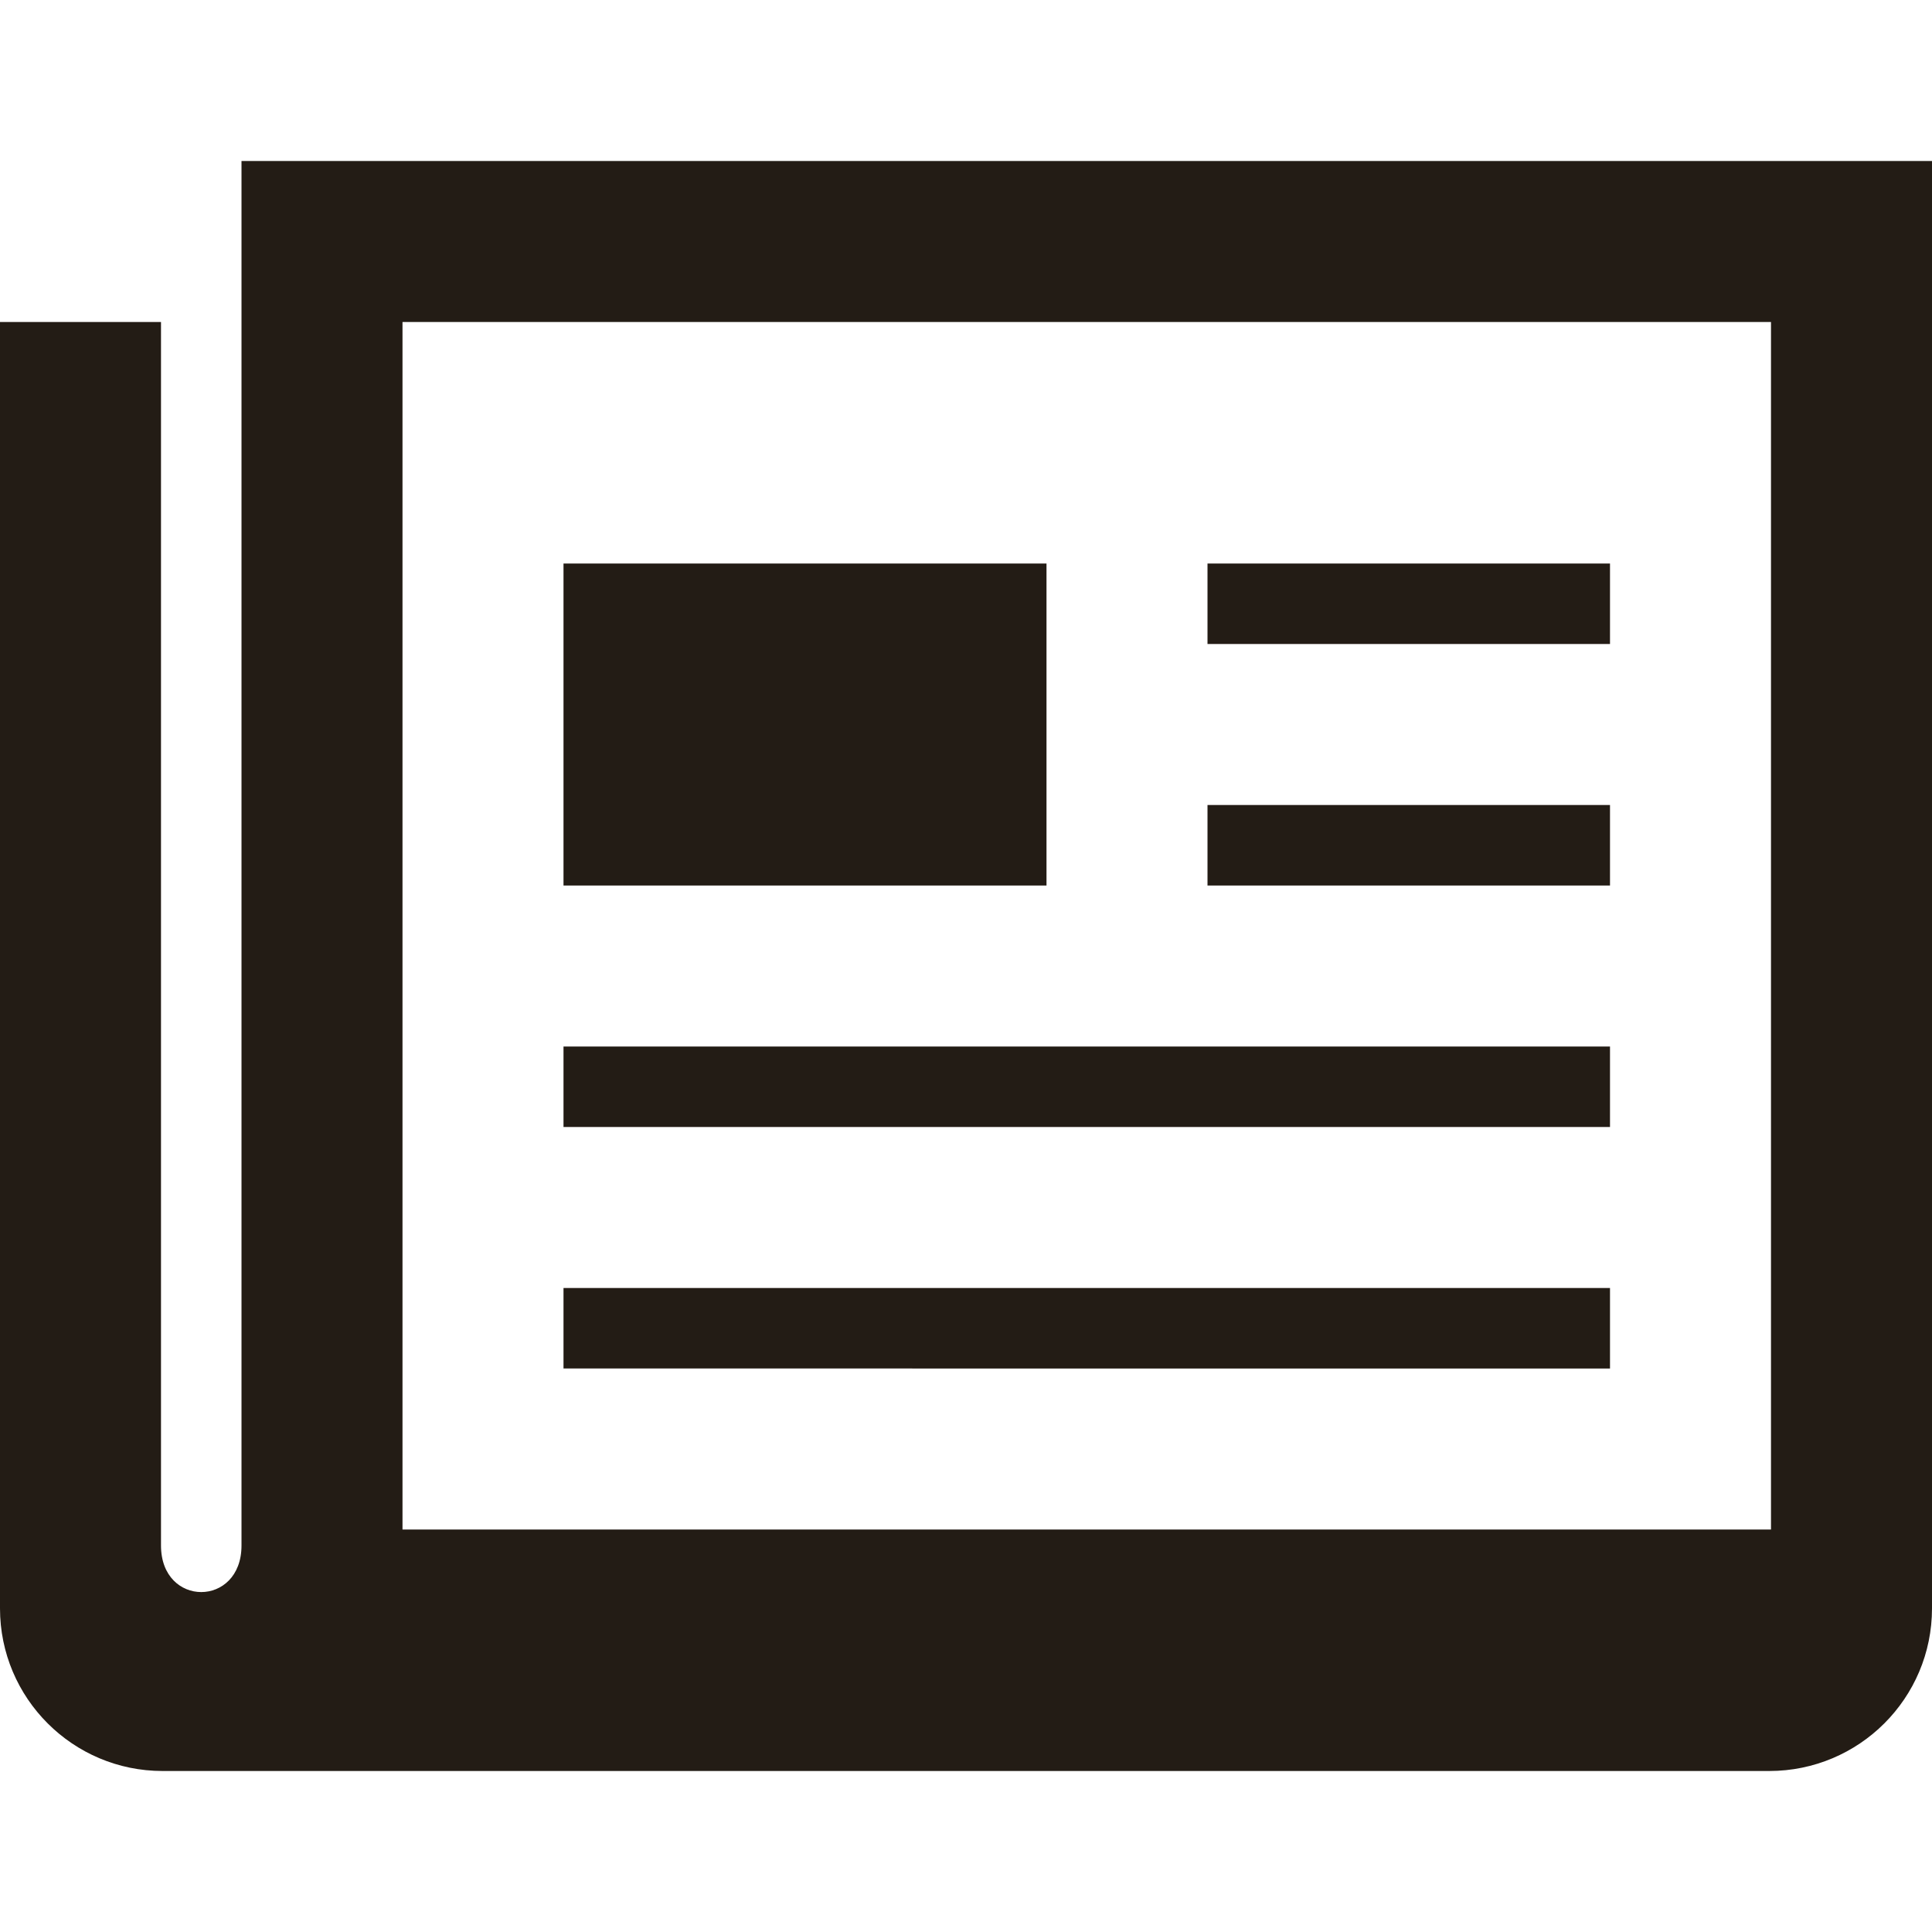 <?xml version="1.0" encoding="utf-8"?>
<!-- Generator: Adobe Illustrator 25.2.1, SVG Export Plug-In . SVG Version: 6.00 Build 0)  -->
<svg version="1.1" id="Ebene_1" xmlns="http://www.w3.org/2000/svg" xmlns:xlink="http://www.w3.org/1999/xlink" x="0px" y="0px"
	 viewBox="0 0 24 24" style="enable-background:new 0 0 24 24;" xml:space="preserve">
<style type="text/css">
	.st0{fill:#231C15;}
</style>
<path class="st0" d="M7,16h13v1H7V16z M20,13H7v1h13V13z M20,7h-5v1h5V7z M20,10h-5v1h5V10z M3,2v17.199c0,0.771-1,0.771-1,0V4H0
	v15.98C0,21.095,0.905,22,2.02,22h19.958C23.095,22,24,21.096,24,19.98V2H3z M22,19H5V4h17V19z M13,7H7v4h6V7z"/>
</svg>
